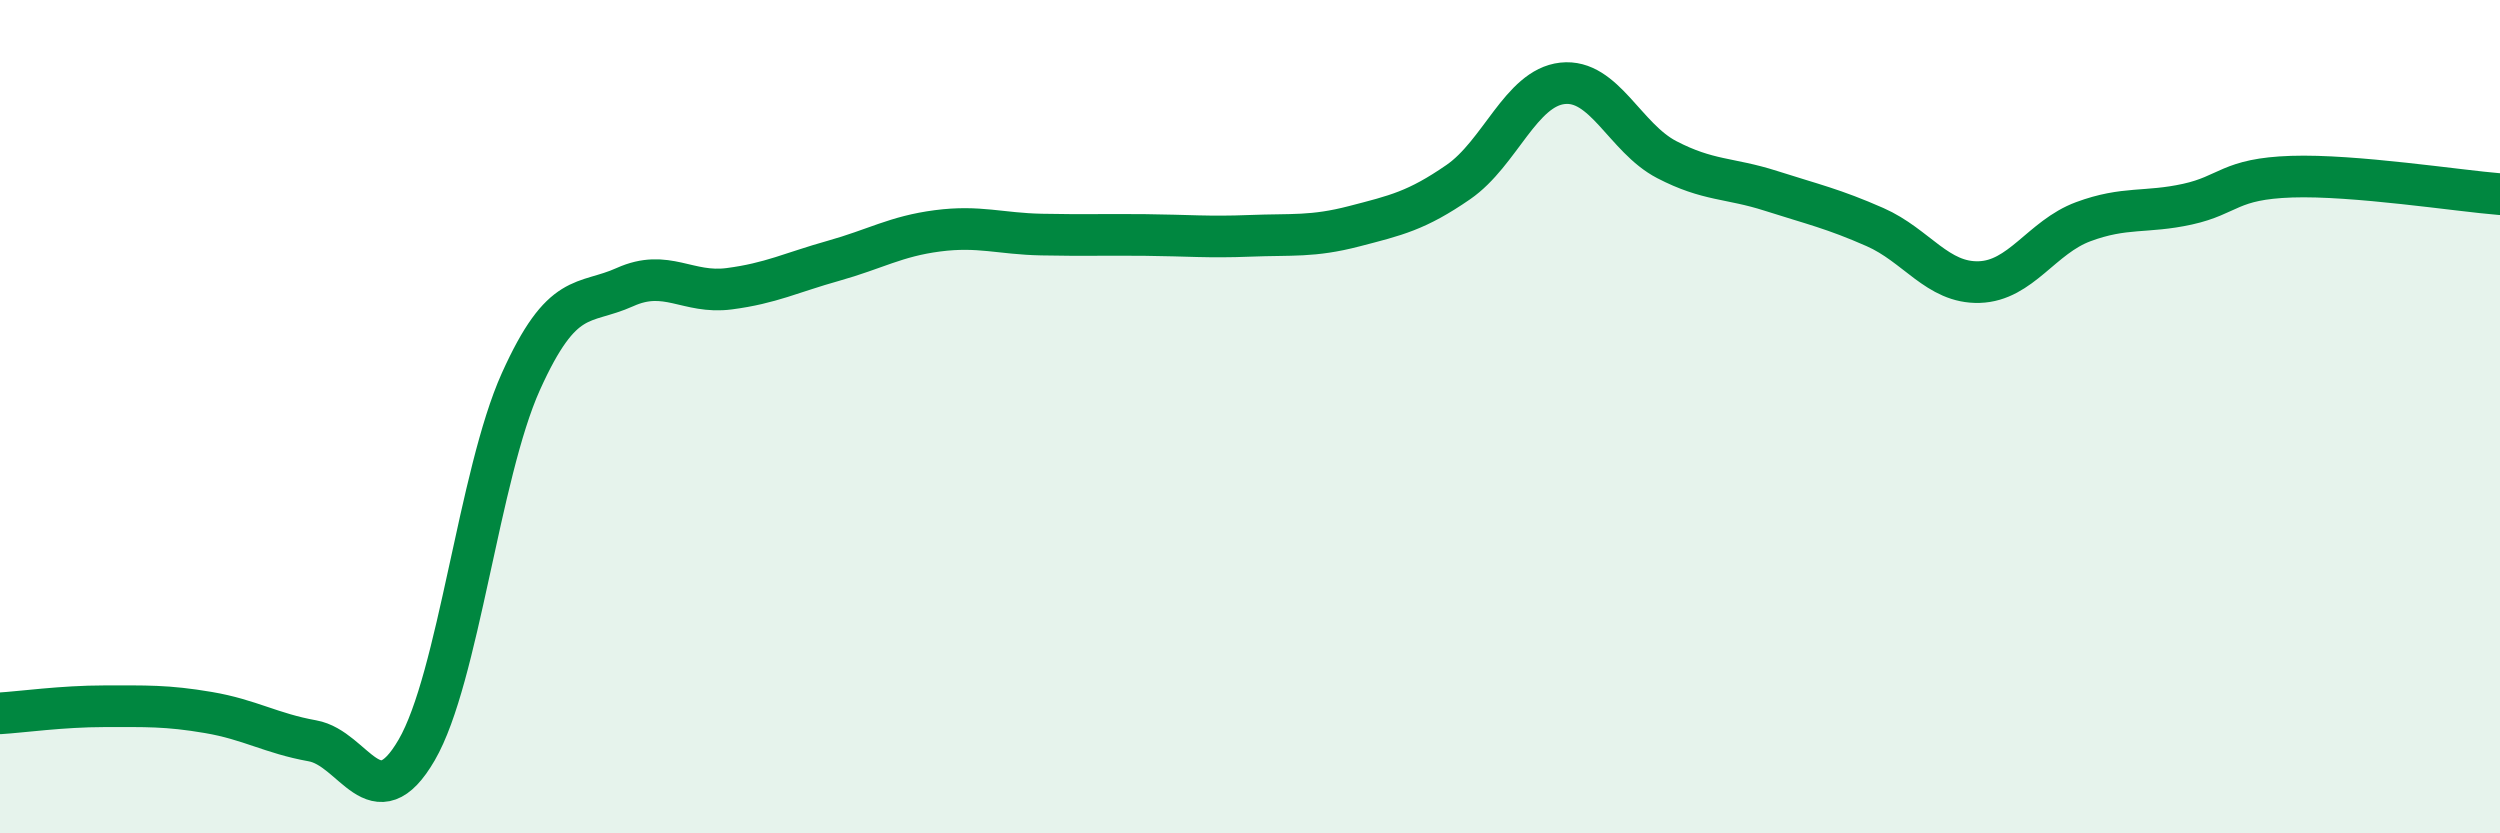 
    <svg width="60" height="20" viewBox="0 0 60 20" xmlns="http://www.w3.org/2000/svg">
      <path
        d="M 0,17.12 C 0.5,17.09 1.5,16.95 2.5,16.95 C 3.5,16.95 4,16.93 5,17.1 C 6,17.27 6.5,17.6 7.5,17.78 C 8.5,17.96 9,19.72 10,18 C 11,16.28 11.5,11.38 12.5,9.16 C 13.5,6.94 14,7.34 15,6.89 C 16,6.44 16.5,7.06 17.5,6.93 C 18.5,6.8 19,6.54 20,6.26 C 21,5.98 21.5,5.67 22.5,5.54 C 23.5,5.41 24,5.61 25,5.63 C 26,5.65 26.5,5.63 27.5,5.64 C 28.5,5.65 29,5.7 30,5.66 C 31,5.62 31.5,5.69 32.5,5.43 C 33.5,5.17 34,5.06 35,4.37 C 36,3.68 36.5,2.11 37.5,2 C 38.5,1.89 39,3.31 40,3.83 C 41,4.35 41.5,4.26 42.5,4.58 C 43.5,4.9 44,5.01 45,5.45 C 46,5.89 46.5,6.8 47.5,6.77 C 48.5,6.74 49,5.69 50,5.32 C 51,4.95 51.5,5.12 52.5,4.9 C 53.5,4.68 53.5,4.29 55,4.24 C 56.5,4.19 59,4.58 60,4.66L60 20L0 20Z"
        fill="#008740"
        opacity="0.1"
        stroke-linecap="round"
        stroke-linejoin="round"
      />
      <path
        d="M 0,17.12 C 0.5,17.09 1.5,16.95 2.5,16.95 C 3.5,16.95 4,16.93 5,17.1 C 6,17.27 6.5,17.6 7.5,17.78 C 8.5,17.96 9,19.72 10,18 C 11,16.28 11.5,11.38 12.5,9.16 C 13.5,6.94 14,7.34 15,6.89 C 16,6.44 16.5,7.06 17.5,6.93 C 18.5,6.8 19,6.54 20,6.26 C 21,5.98 21.5,5.67 22.5,5.54 C 23.5,5.41 24,5.61 25,5.63 C 26,5.65 26.5,5.63 27.5,5.64 C 28.5,5.65 29,5.7 30,5.66 C 31,5.62 31.5,5.69 32.5,5.43 C 33.5,5.17 34,5.06 35,4.37 C 36,3.68 36.5,2.11 37.5,2 C 38.5,1.89 39,3.31 40,3.83 C 41,4.35 41.5,4.26 42.5,4.58 C 43.5,4.9 44,5.01 45,5.45 C 46,5.89 46.5,6.8 47.5,6.77 C 48.5,6.74 49,5.69 50,5.32 C 51,4.95 51.5,5.12 52.5,4.9 C 53.5,4.68 53.5,4.29 55,4.24 C 56.5,4.19 59,4.58 60,4.66"
        stroke="#008740"
        stroke-width="1"
        fill="none"
        stroke-linecap="round"
        stroke-linejoin="round"
      />
    </svg>
  
